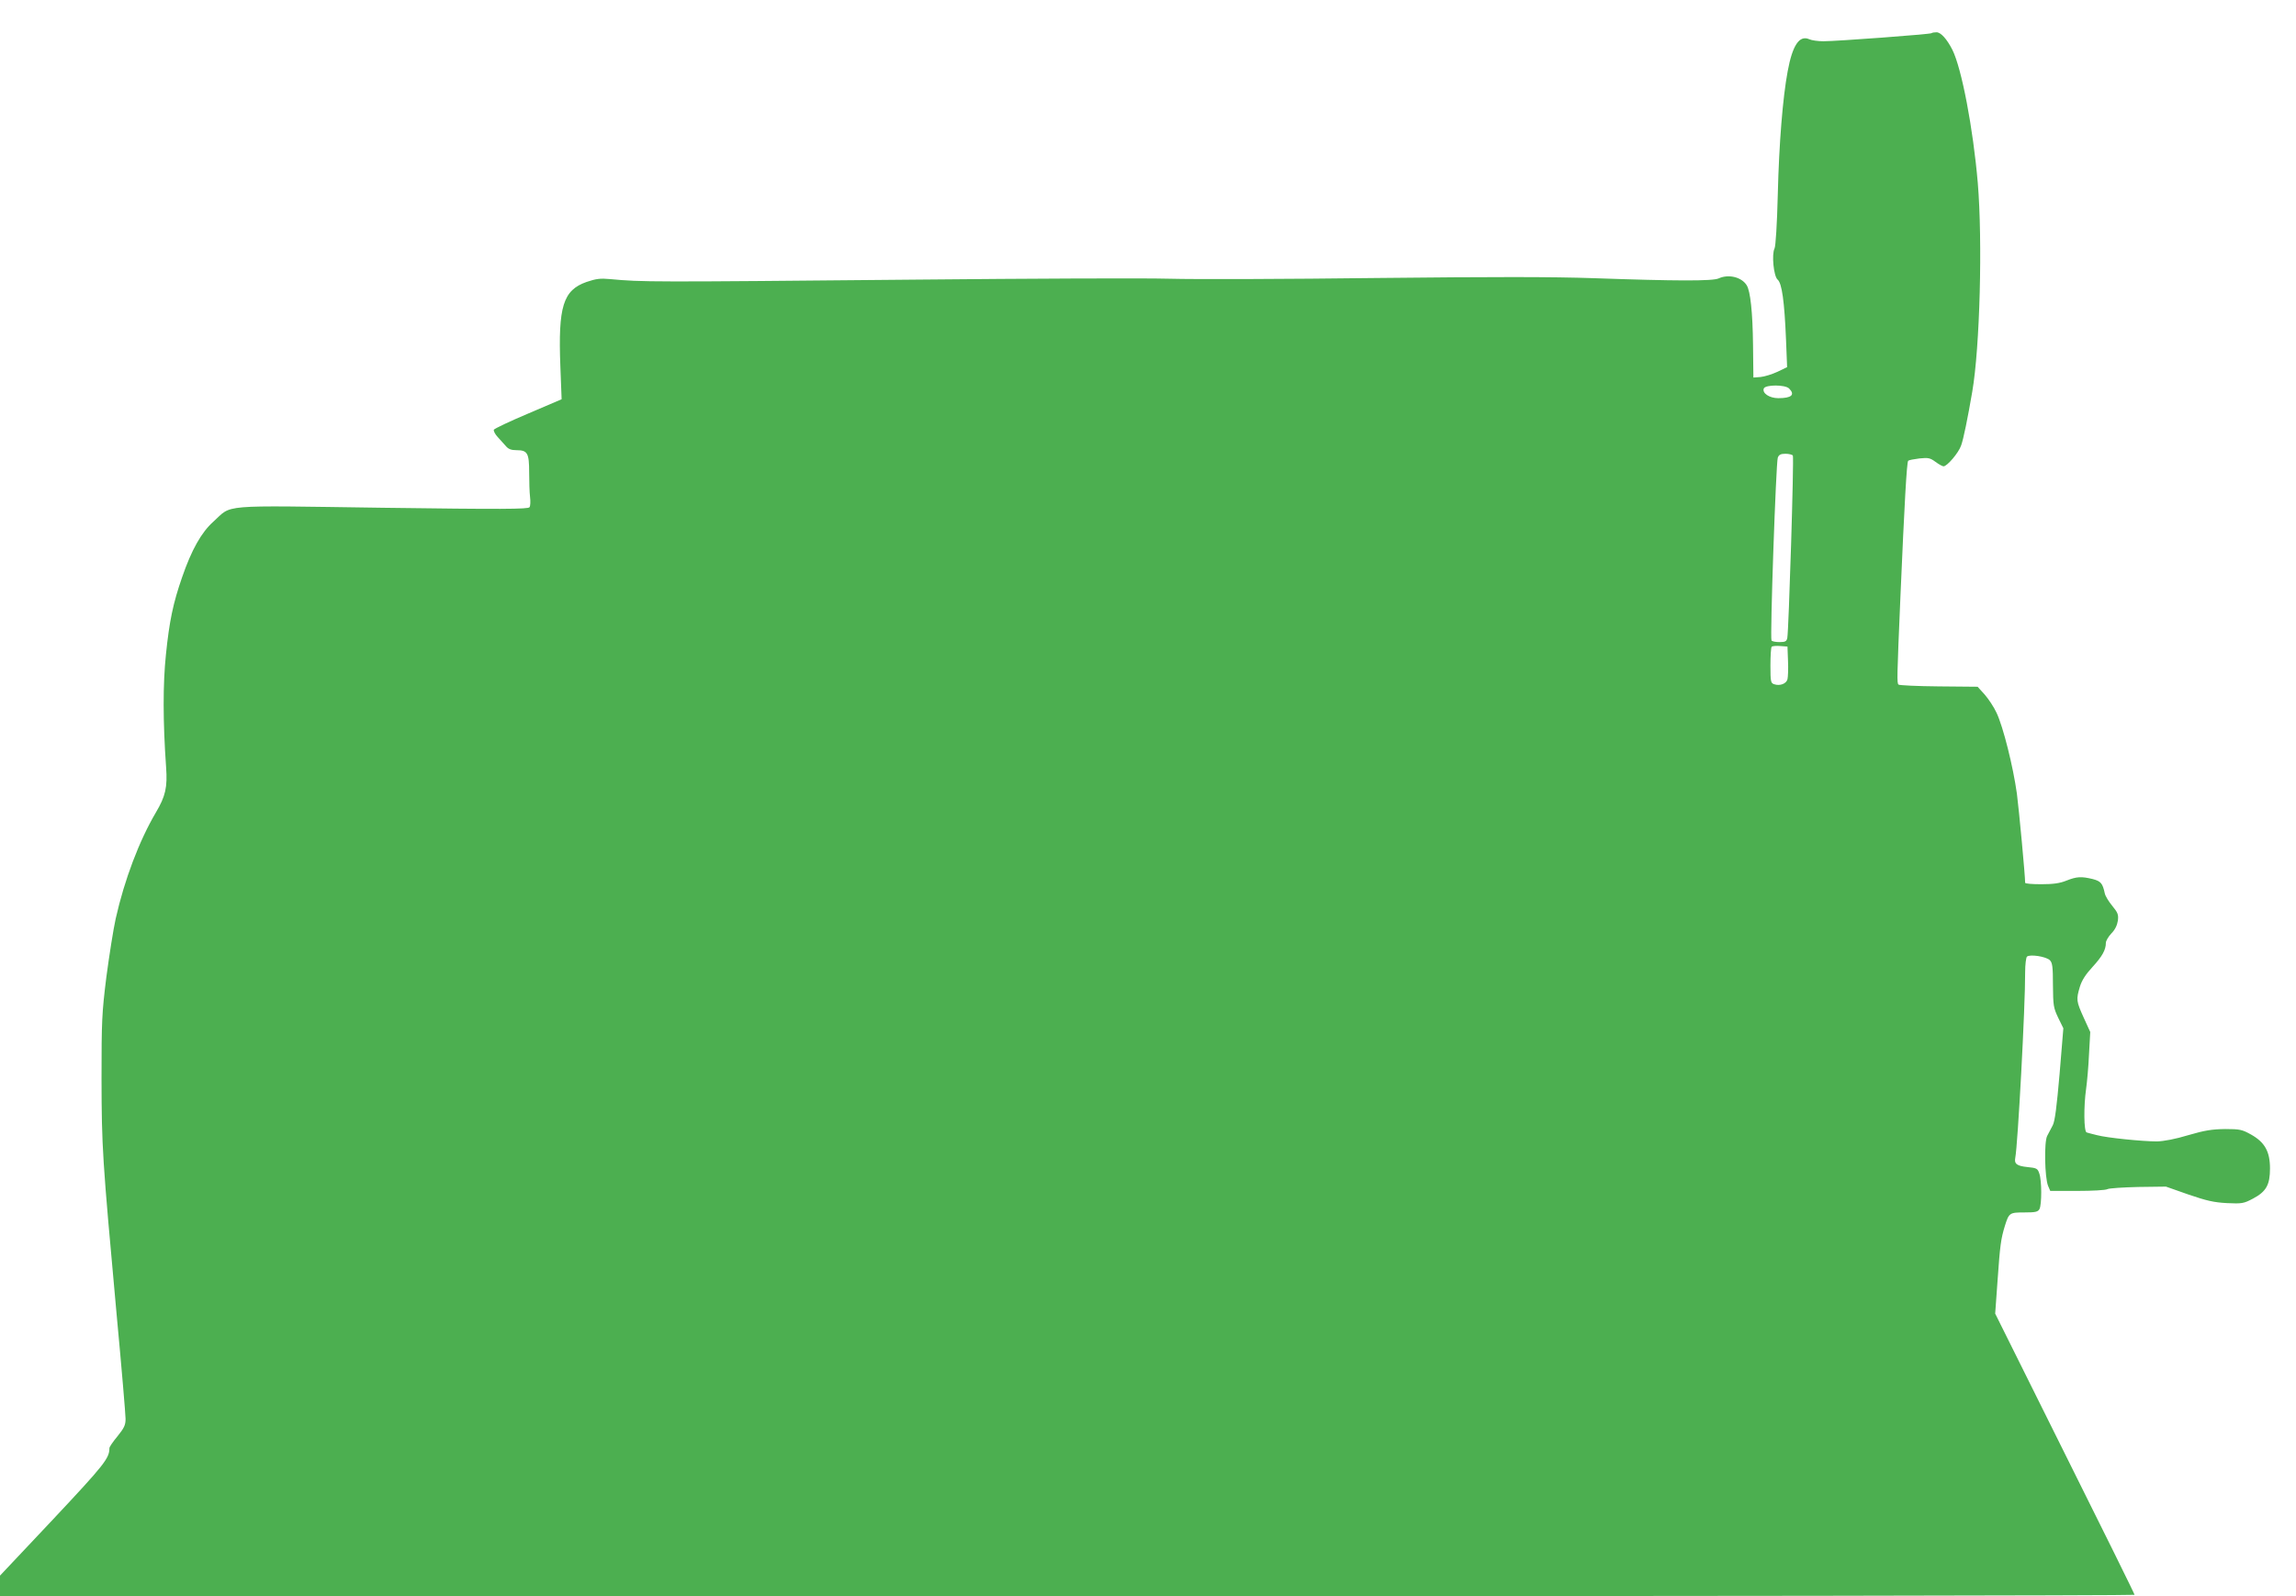 <?xml version="1.0" standalone="no"?>
<!DOCTYPE svg PUBLIC "-//W3C//DTD SVG 20010904//EN"
 "http://www.w3.org/TR/2001/REC-SVG-20010904/DTD/svg10.dtd">
<svg version="1.0" xmlns="http://www.w3.org/2000/svg"
 width="1280pt" height="890pt" viewBox="0 0 1280 890"
 preserveAspectRatio="xMidYMid meet">
<g transform="translate(0,890) scale(0.1,-0.1)"
fill="#4caf50" stroke="none">
<path d="M10768 8715 c-6 -6 -529 -45 -603 -45 -30 0 -65 5 -78 11 -55 25 -94
-32 -121 -179 -27 -145 -48 -398 -55 -687 -4 -165 -12 -288 -18 -300 -17 -33
-5 -155 17 -174 24 -20 38 -120 47 -337 l6 -151 -54 -26 c-30 -14 -73 -27 -94
-29 l-40 -3 -2 180 c-2 185 -15 302 -35 334 -28 46 -101 64 -156 39 -33 -16
-241 -15 -697 1 -234 8 -560 8 -1210 1 -489 -6 -1009 -8 -1155 -4 -146 4 -780
1 -1410 -5 -1502 -14 -1526 -14 -1710 3 -53 5 -77 2 -130 -16 -131 -46 -159
-137 -146 -471 l7 -183 -187 -80 c-102 -43 -188 -84 -191 -90 -2 -7 7 -25 21
-40 14 -16 35 -39 46 -51 14 -17 30 -23 59 -23 62 0 71 -16 71 -124 0 -51 2
-113 5 -137 3 -24 2 -50 -3 -57 -7 -11 -151 -12 -821 -3 -924 13 -833 20 -942
-78 -66 -59 -121 -156 -174 -310 -50 -144 -71 -244 -90 -431 -17 -163 -17
-373 1 -628 8 -111 -3 -161 -57 -252 -93 -158 -175 -374 -224 -592 -13 -58
-36 -205 -52 -325 -25 -202 -27 -243 -27 -568 1 -384 4 -435 84 -1312 28 -299
50 -561 50 -584 0 -35 -8 -51 -45 -97 -25 -30 -45 -59 -45 -66 0 -57 -28 -92
-315 -398 l-295 -313 0 -57 0 -58 5950 0 c3273 0 5950 4 5950 8 0 5 -175 359
-389 788 l-388 780 13 181 c14 201 19 236 41 308 23 73 26 75 109 75 62 0 75
3 84 19 13 26 13 159 -1 198 -9 28 -15 31 -66 36 -59 6 -75 18 -68 52 14 70
56 846 55 1035 0 42 5 81 10 86 15 15 108 1 128 -20 14 -14 17 -37 17 -139 1
-114 3 -126 29 -181 l29 -59 -21 -255 c-16 -183 -26 -263 -38 -286 -9 -17 -23
-44 -31 -59 -18 -33 -14 -234 5 -279 l12 -28 150 0 c83 0 159 4 169 10 10 5
88 10 172 12 l154 2 125 -44 c102 -35 142 -44 215 -48 84 -4 94 -2 145 25 74
39 95 77 95 168 0 95 -29 146 -105 189 -50 28 -63 31 -145 31 -72 -1 -113 -7
-205 -34 -72 -22 -137 -34 -175 -35 -81 0 -280 20 -335 35 -25 6 -51 13 -57
15 -16 4 -17 147 -3 244 5 36 13 121 16 191 l7 125 -37 81 c-41 91 -42 100
-21 171 11 36 32 69 70 110 55 60 75 96 75 135 0 11 14 35 31 53 20 20 32 45
36 71 4 34 0 44 -31 82 -20 24 -39 55 -42 70 -12 56 -22 68 -68 80 -63 15 -88
14 -146 -9 -37 -15 -74 -20 -140 -20 -50 0 -90 3 -90 8 0 40 -34 404 -46 497
-21 151 -76 371 -113 450 -15 33 -46 79 -67 103 l-39 43 -217 2 c-119 1 -220
6 -224 10 -9 9 -9 32 11 497 22 511 35 744 43 751 4 4 32 9 63 13 49 5 59 3
89 -19 19 -14 39 -25 45 -25 20 0 84 75 98 116 13 35 37 153 62 299 43 249 58
841 31 1165 -26 304 -90 640 -142 743 -30 59 -64 97 -88 97 -12 0 -25 -2 -28
-5z m-794 -1981 c35 -35 14 -54 -60 -54 -50 0 -91 28 -81 54 9 22 119 22 141
0z m21 -374 c7 -11 -23 -978 -31 -1017 -4 -19 -11 -23 -44 -23 -21 0 -41 4
-44 9 -9 14 25 993 35 1019 6 17 17 22 43 22 19 0 38 -5 41 -10z m-27 -1145
c2 -44 0 -90 -3 -102 -6 -25 -42 -39 -74 -28 -19 6 -21 14 -21 104 0 54 3 101
7 105 4 4 25 6 48 4 l40 -3 3 -80z"/>
</g>
</svg>
